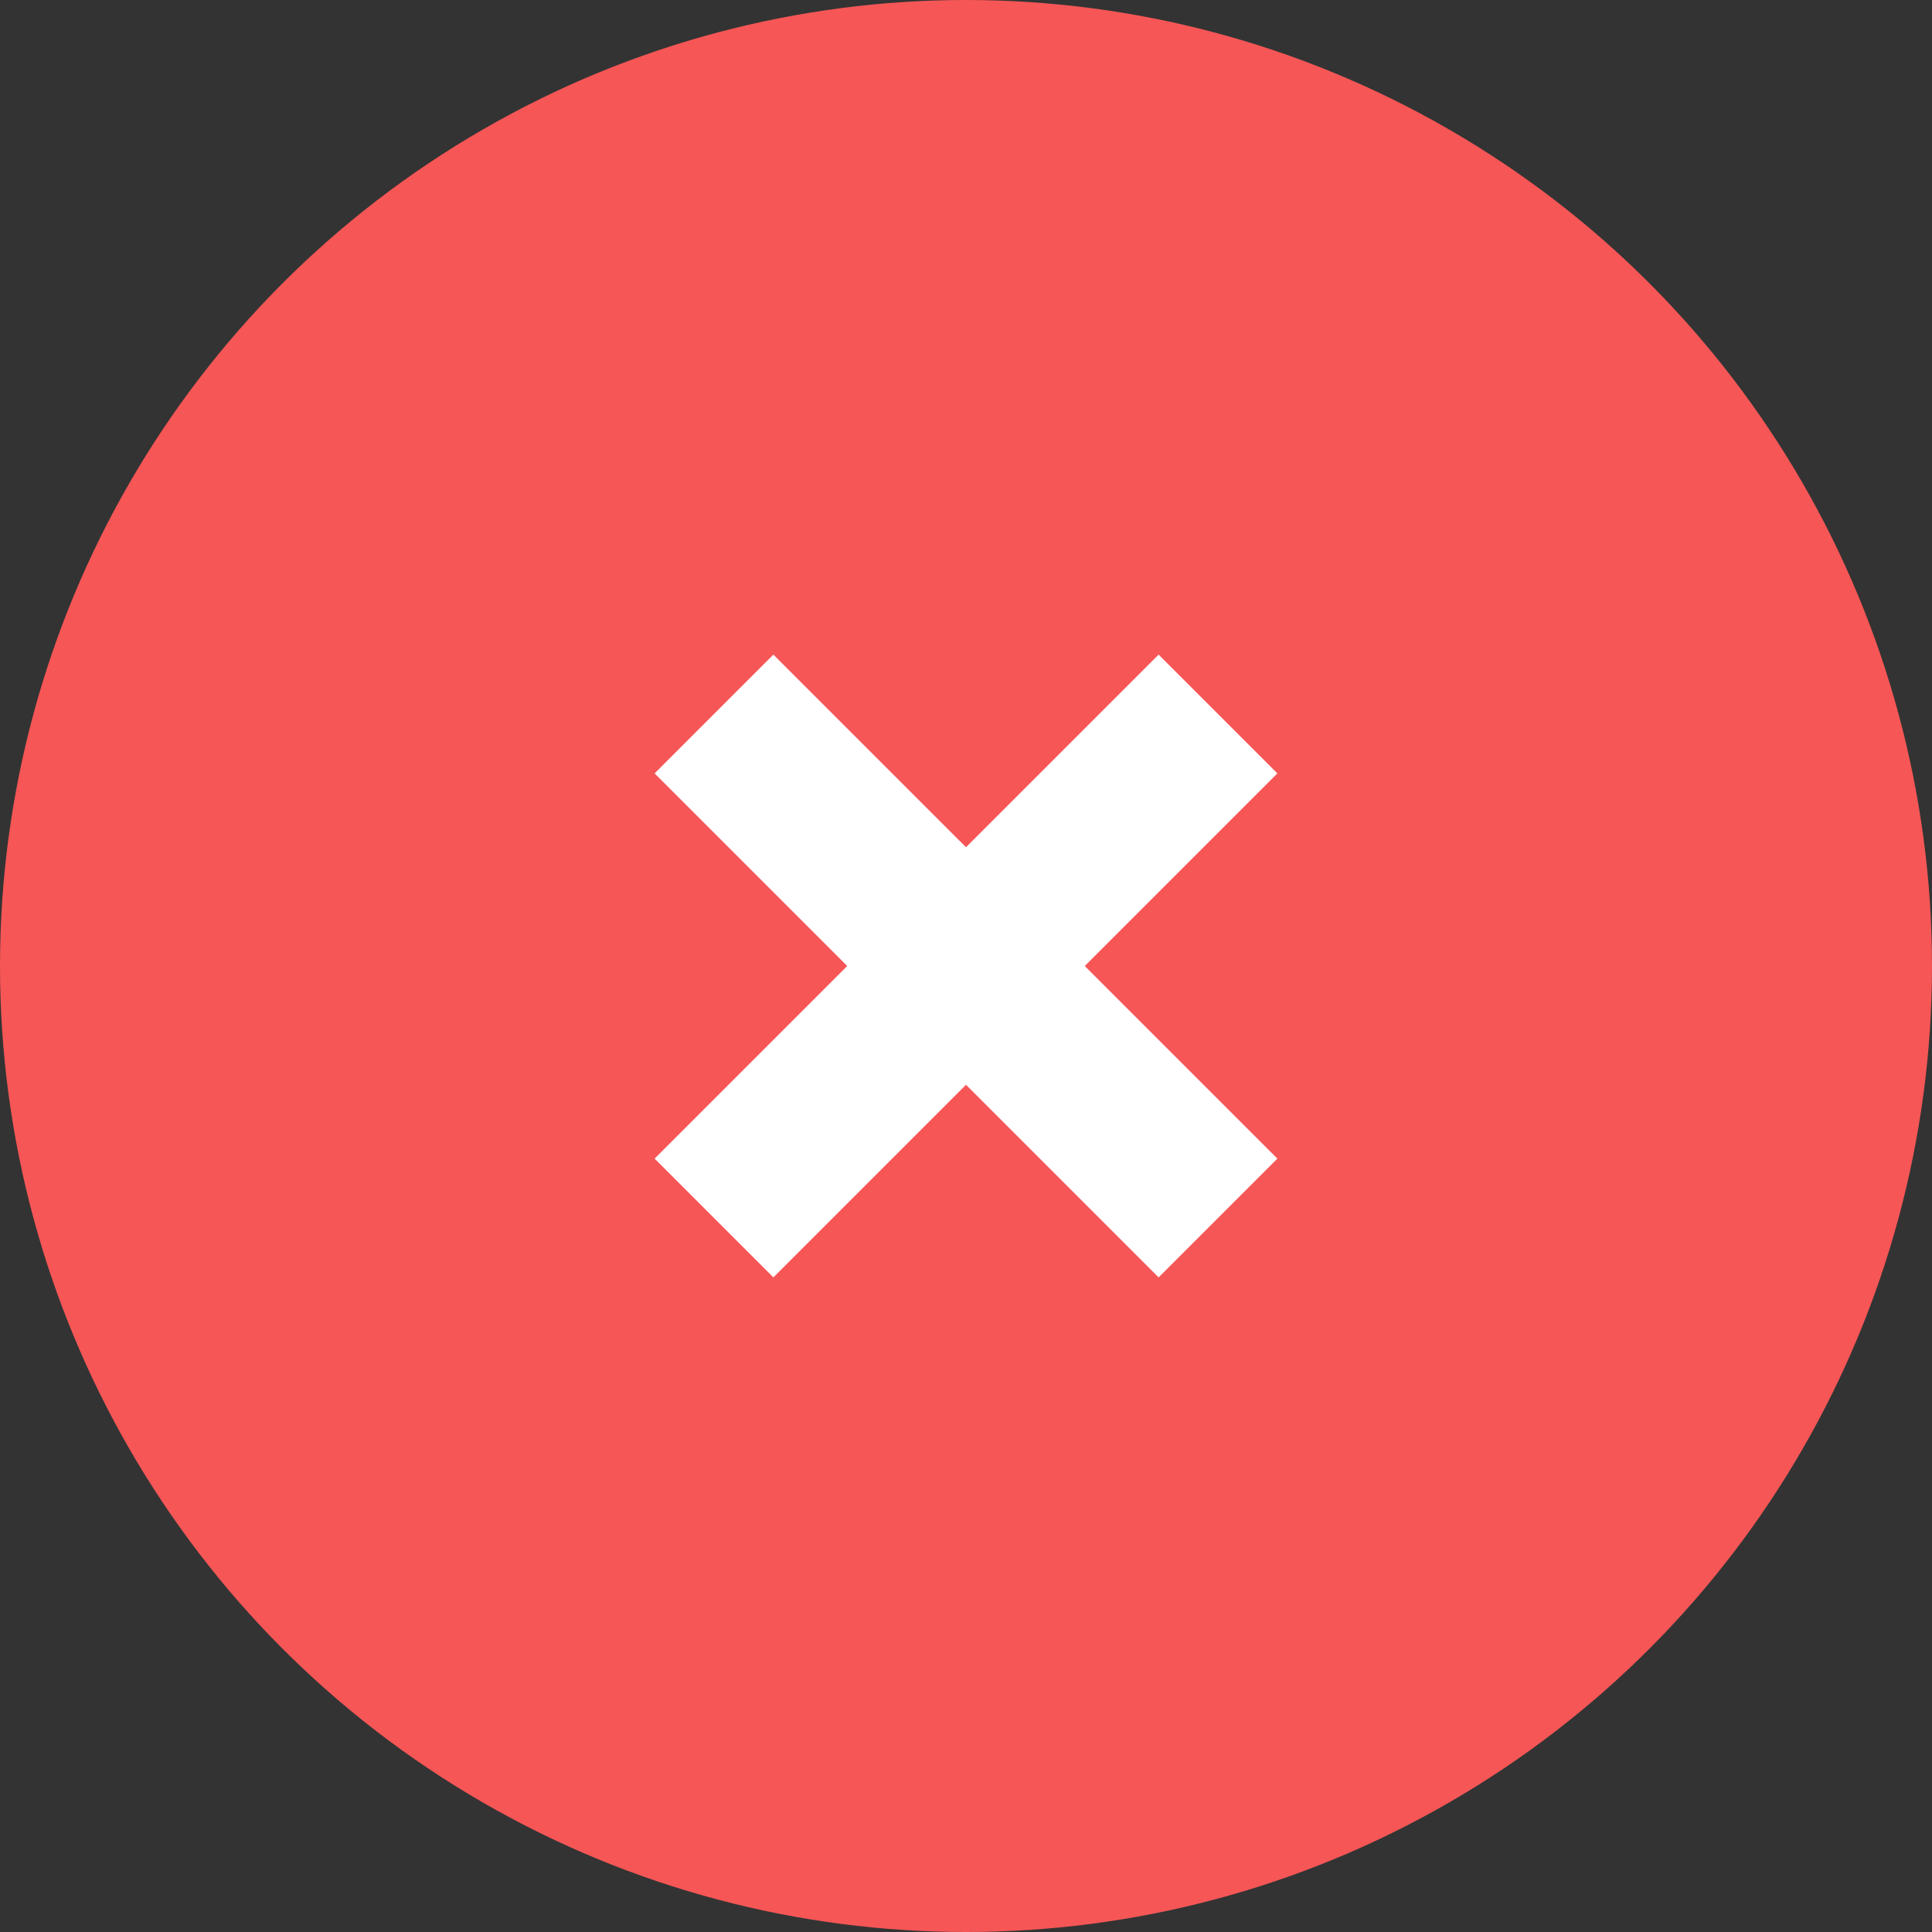 <?xml version="1.0" encoding="UTF-8"?> <svg xmlns="http://www.w3.org/2000/svg" width="46" height="46" viewBox="0 0 46 46" fill="none"><rect x="0" y="0" width="46" height="46" fill="#333333" stroke="none"/><circle cx="23" cy="23" r="23" fill="#F65656"></circle><path d="M17 29L23 23L29 17" stroke="white" stroke-width="4"></path><path d="M29 29L23 23L17 17" stroke="white" stroke-width="4"></path></svg> 